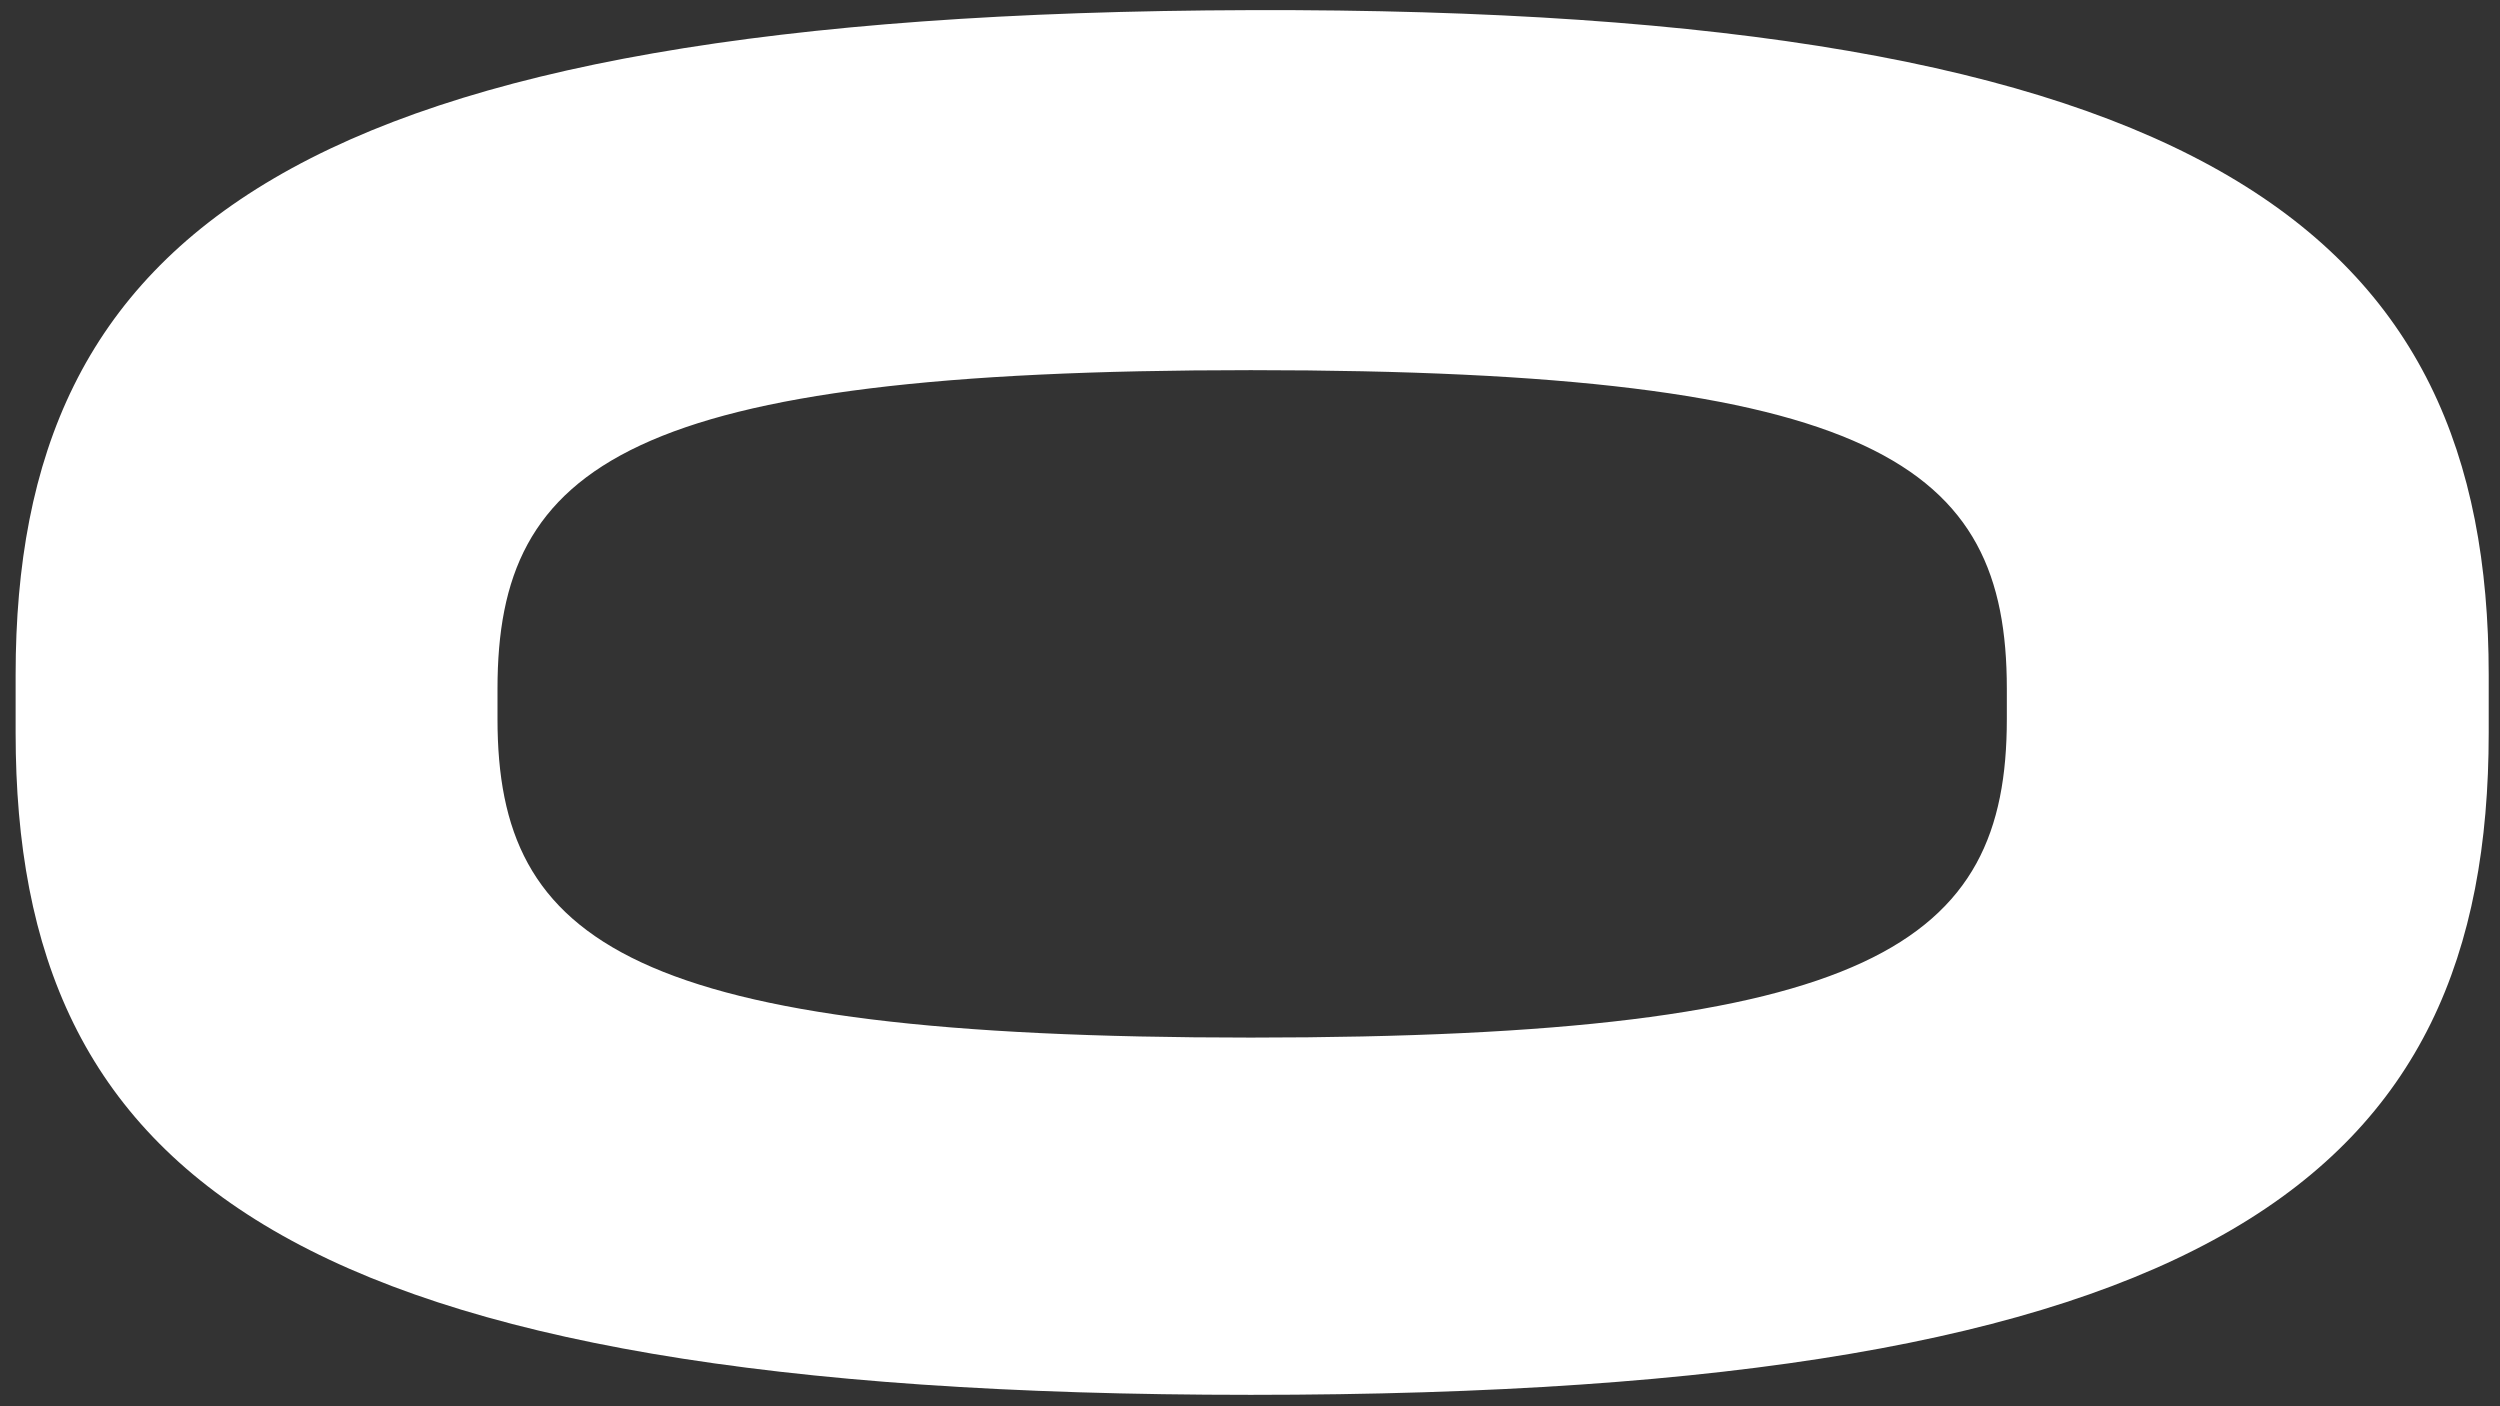 <svg width="112" height="63" viewBox="0 0 112 63" fill="none" xmlns="http://www.w3.org/2000/svg">
<rect x="0" y="0" width="112" height="63" fill="#333333" stroke="none"/>
<path d="M56.035 62.489C12.983 62.489 0.7 52.687 0.7 32.836V30.231C0.7 10.504 13.107 0.578 56.035 0.454C98.963 0.33 111.494 10.504 111.494 30.231V32.836C111.494 52.687 99.211 62.489 56.035 62.489ZM56.035 46.484C83.95 46.484 89.906 42.266 89.906 32.216V30.851C89.906 20.802 84.074 16.583 56.035 16.583C28.119 16.583 22.288 20.802 22.288 30.851V32.216C22.288 42.266 28.243 46.484 56.035 46.484Z" fill="white"/>
</svg>
